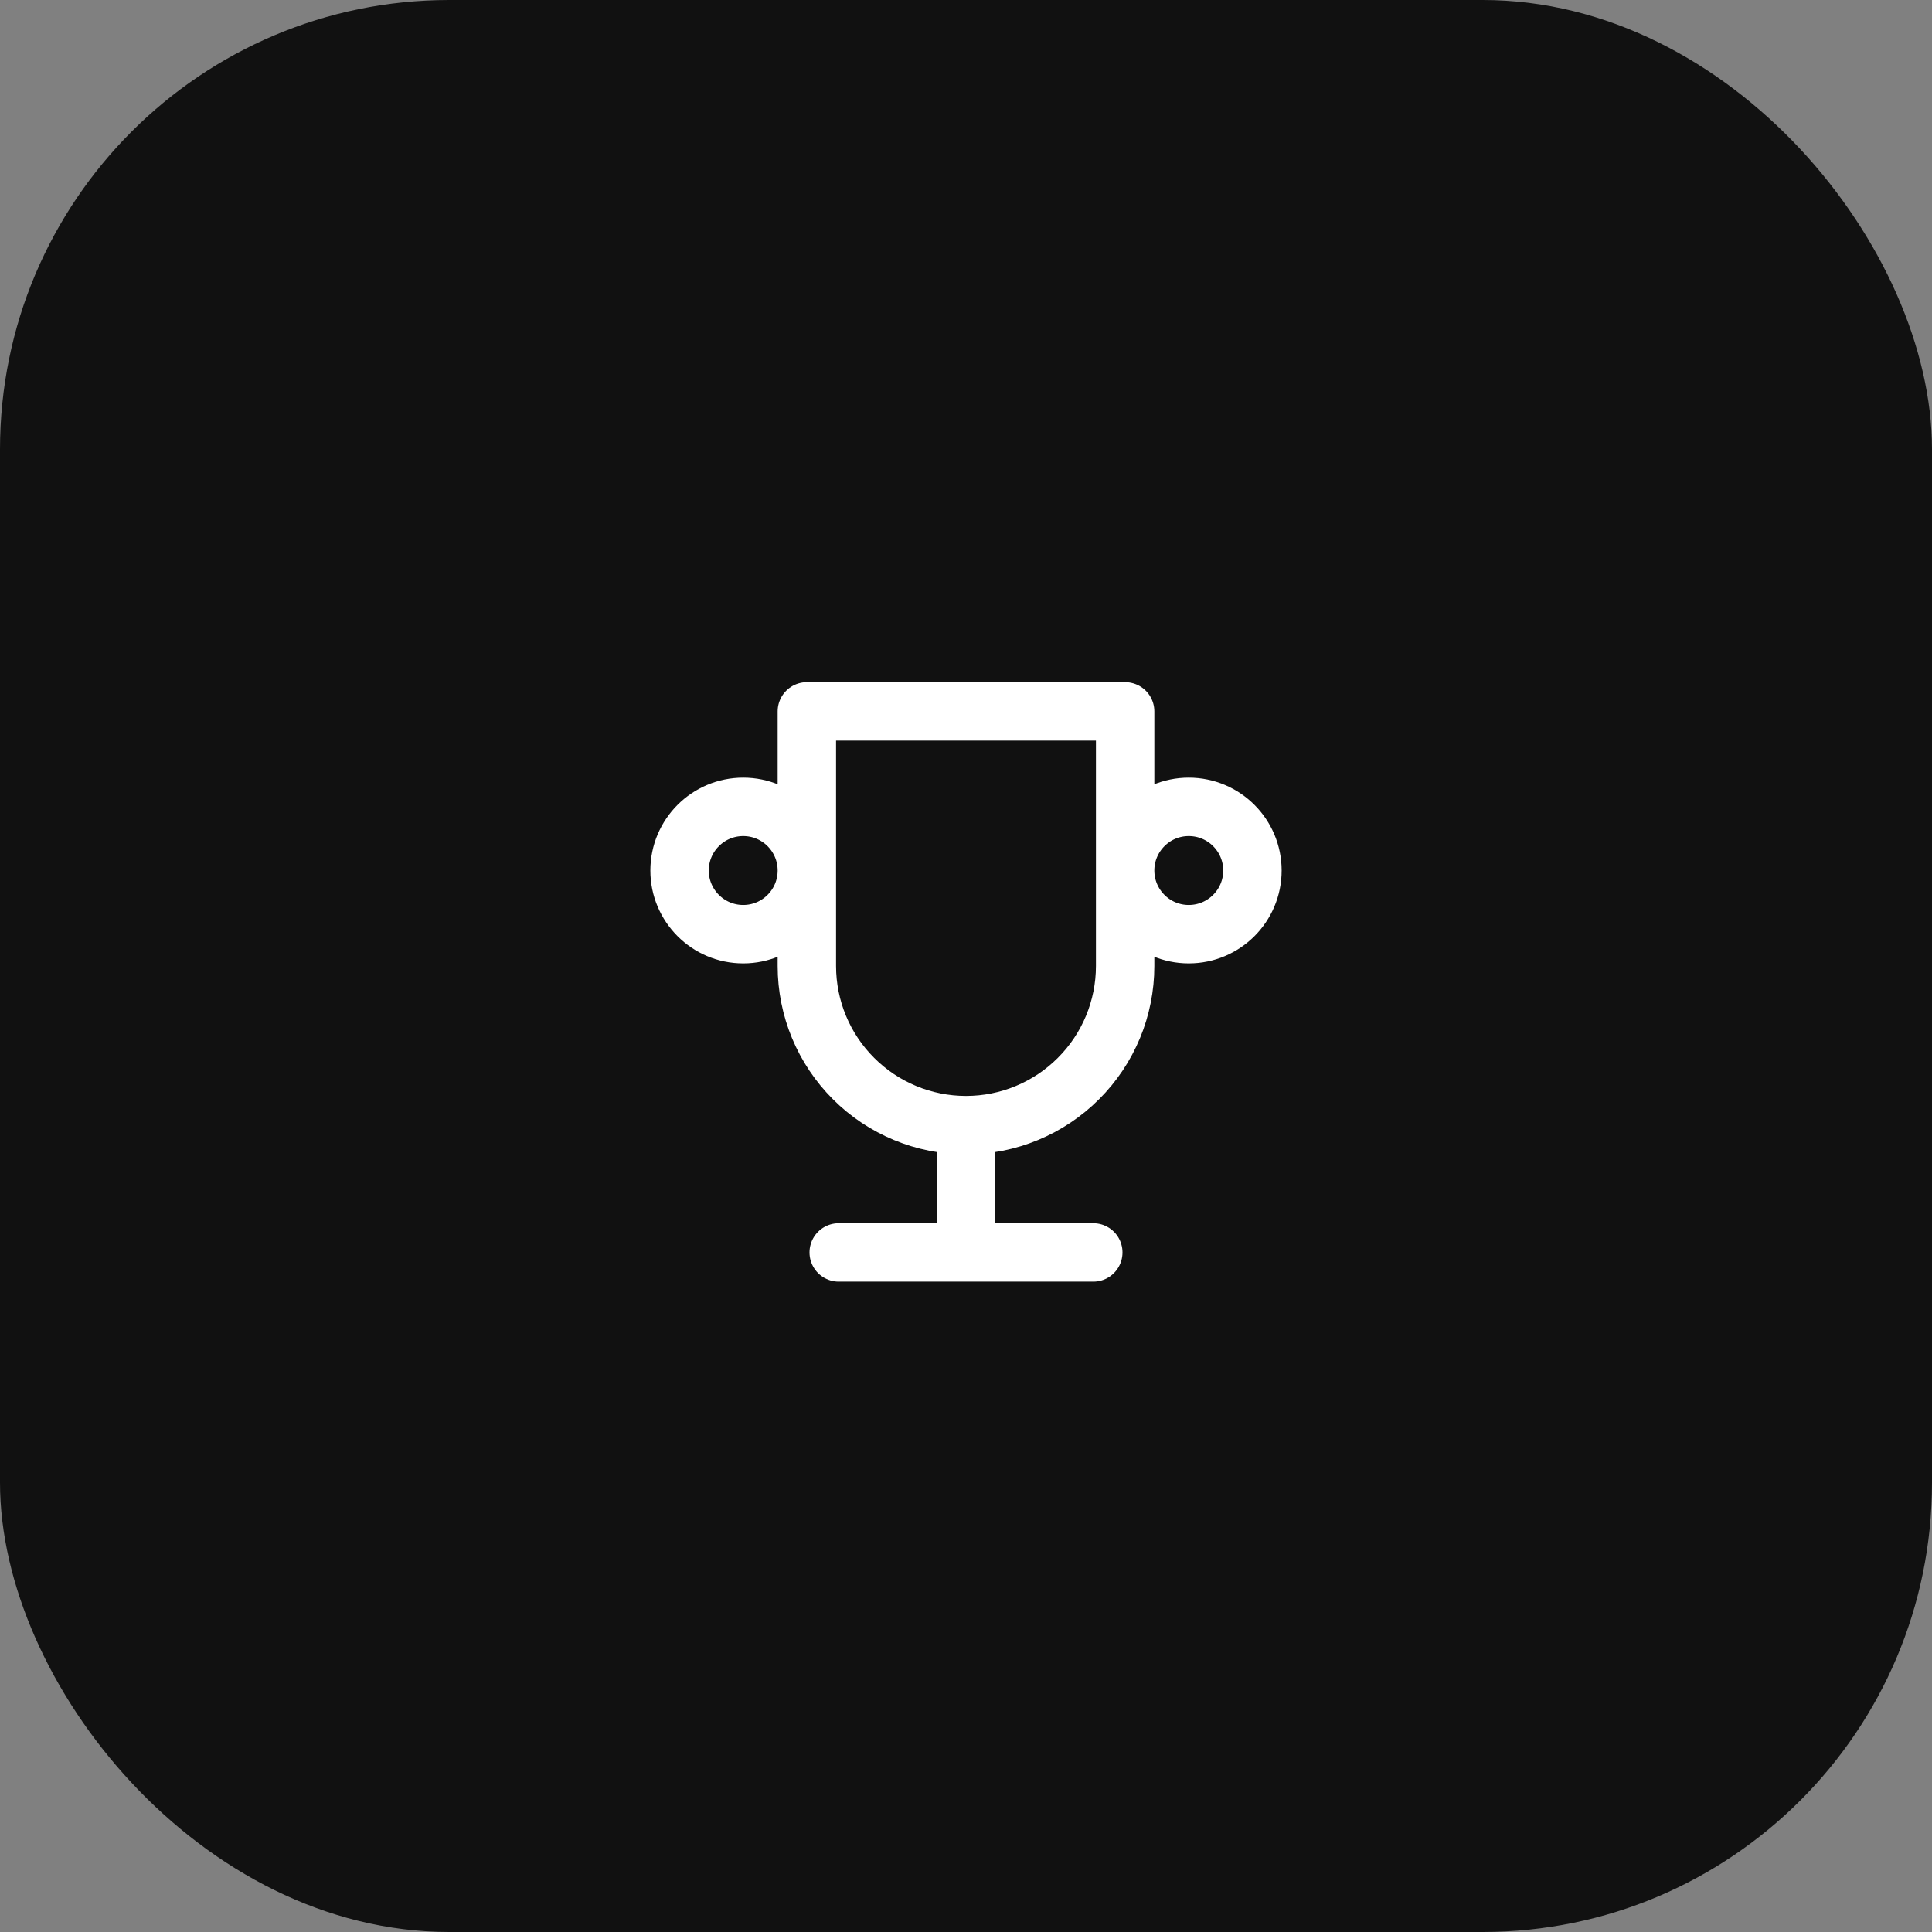 <?xml version="1.0" encoding="UTF-8"?> <svg xmlns="http://www.w3.org/2000/svg" width="43" height="43" viewBox="0 0 43 43" fill="none"><rect x="0" y="0" width="43" height="43" fill="#808080" stroke="none"/><rect width="43" height="43" rx="10" fill="#111111"></rect><path d="M18.667 27.875H24.333M21.5 25.042V27.875M21.5 25.042C22.439 25.042 23.34 24.669 24.004 24.004C24.669 23.34 25.042 22.439 25.042 21.5V15.833H17.958V21.5C17.958 22.439 18.331 23.34 18.996 24.004C19.66 24.669 20.561 25.042 21.5 25.042ZM17.958 19.375C17.958 20.157 17.324 20.792 16.542 20.792C15.759 20.792 15.125 20.157 15.125 19.375C15.125 18.593 15.759 17.958 16.542 17.958C17.324 17.958 17.958 18.593 17.958 19.375ZM27.875 19.375C27.875 20.157 27.241 20.792 26.458 20.792C25.676 20.792 25.042 20.157 25.042 19.375C25.042 18.593 25.676 17.958 26.458 17.958C27.241 17.958 27.875 18.593 27.875 19.375Z" stroke="white" stroke-width="1.3" stroke-linecap="round" stroke-linejoin="round"></path></svg> 